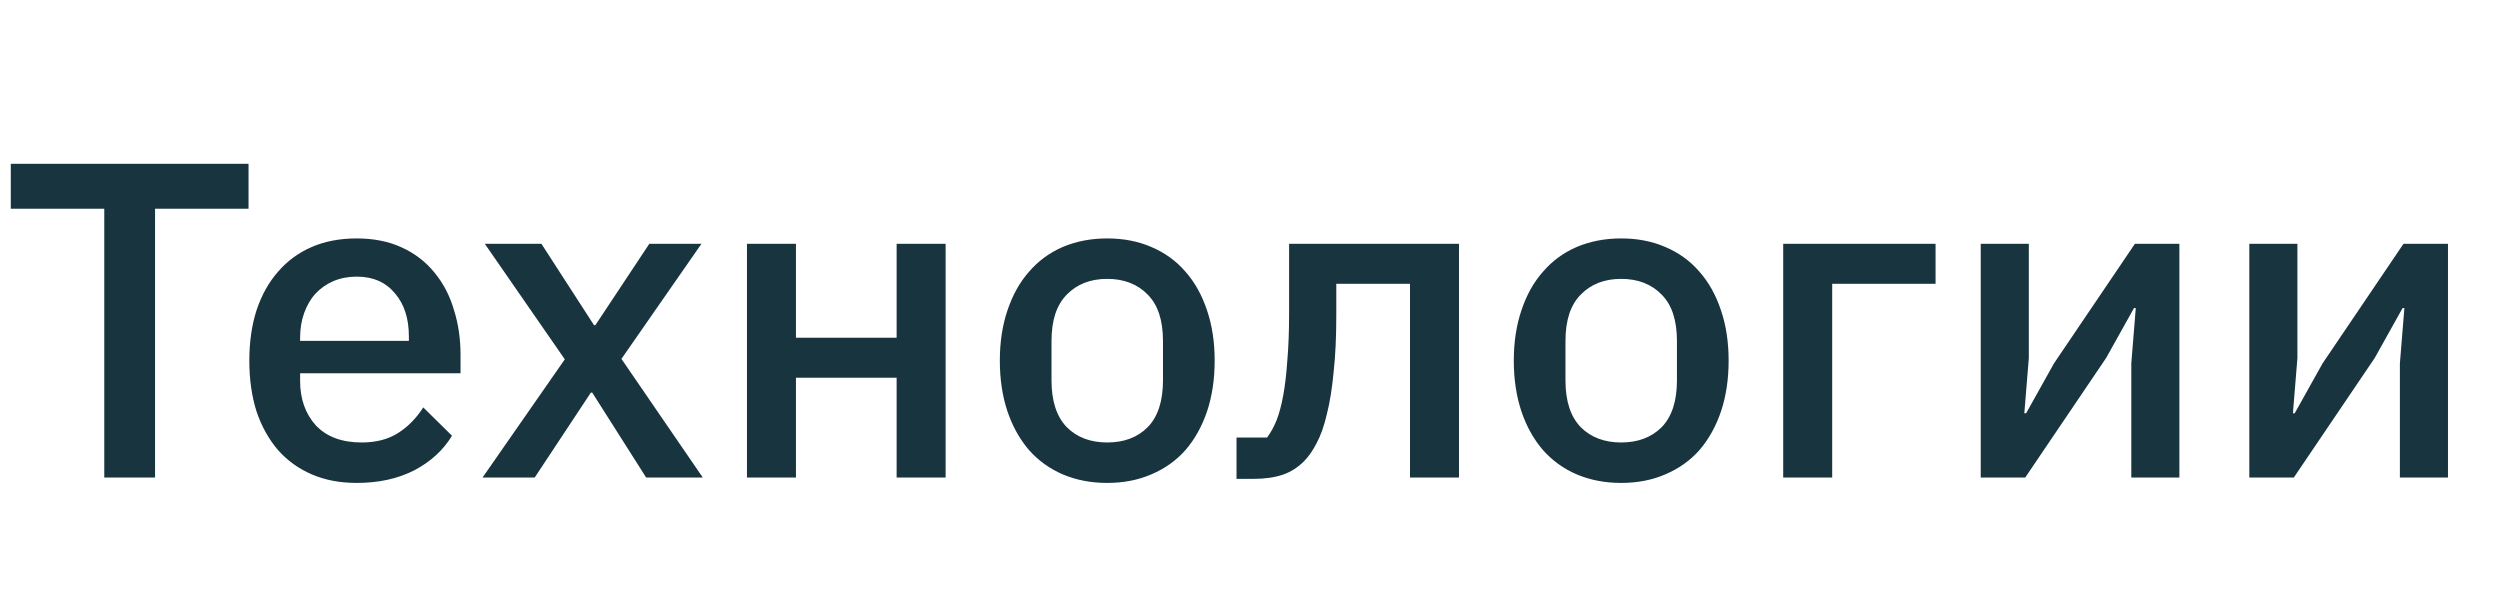 <?xml version="1.0" encoding="UTF-8"?> <svg xmlns="http://www.w3.org/2000/svg" width="89" height="21" viewBox="0 0 89 21" fill="none"> <rect width="89" height="21" fill="white"></rect> <path d="M5.52 7.432V17H3.712V7.432H0.384V5.832H8.848V7.432H5.52ZM12.7 17.192C12.102 17.192 11.569 17.091 11.1 16.888C10.63 16.685 10.23 16.397 9.899 16.024C9.569 15.64 9.313 15.181 9.132 14.648C8.961 14.104 8.876 13.501 8.876 12.84C8.876 12.179 8.961 11.581 9.132 11.048C9.313 10.504 9.569 10.045 9.899 9.672C10.23 9.288 10.63 8.995 11.1 8.792C11.569 8.589 12.102 8.488 12.7 8.488C13.307 8.488 13.841 8.595 14.3 8.808C14.769 9.021 15.158 9.32 15.467 9.704C15.777 10.077 16.006 10.515 16.155 11.016C16.316 11.517 16.395 12.056 16.395 12.632V13.288H10.684V13.56C10.684 14.2 10.87 14.728 11.243 15.144C11.627 15.549 12.171 15.752 12.876 15.752C13.387 15.752 13.819 15.64 14.171 15.416C14.524 15.192 14.822 14.888 15.068 14.504L16.091 15.512C15.782 16.024 15.334 16.435 14.748 16.744C14.161 17.043 13.478 17.192 12.7 17.192ZM12.7 9.848C12.401 9.848 12.123 9.901 11.867 10.008C11.622 10.115 11.409 10.264 11.227 10.456C11.057 10.648 10.924 10.877 10.828 11.144C10.732 11.411 10.684 11.704 10.684 12.024V12.136H14.556V11.976C14.556 11.336 14.39 10.824 14.059 10.44C13.729 10.045 13.275 9.848 12.7 9.848ZM17.179 17L20.107 12.792L17.259 8.68H19.275L21.147 11.576H21.195L23.115 8.68H24.971L22.123 12.776L25.019 17H23.003L21.083 13.976H21.035L19.035 17H17.179ZM26.592 8.68H28.336V12.024H31.92V8.68H33.664V17H31.92V13.448H28.336V17H26.592V8.68ZM39.418 17.192C38.842 17.192 38.314 17.091 37.834 16.888C37.365 16.685 36.965 16.397 36.634 16.024C36.304 15.64 36.048 15.181 35.866 14.648C35.685 14.104 35.594 13.501 35.594 12.84C35.594 12.179 35.685 11.581 35.866 11.048C36.048 10.504 36.304 10.045 36.634 9.672C36.965 9.288 37.365 8.995 37.834 8.792C38.314 8.589 38.842 8.488 39.418 8.488C39.994 8.488 40.517 8.589 40.986 8.792C41.466 8.995 41.872 9.288 42.202 9.672C42.533 10.045 42.789 10.504 42.97 11.048C43.152 11.581 43.242 12.179 43.242 12.84C43.242 13.501 43.152 14.104 42.97 14.648C42.789 15.181 42.533 15.64 42.202 16.024C41.872 16.397 41.466 16.685 40.986 16.888C40.517 17.091 39.994 17.192 39.418 17.192ZM39.418 15.752C40.016 15.752 40.496 15.571 40.858 15.208C41.221 14.835 41.402 14.28 41.402 13.544V12.136C41.402 11.4 41.221 10.851 40.858 10.488C40.496 10.115 40.016 9.928 39.418 9.928C38.821 9.928 38.341 10.115 37.978 10.488C37.616 10.851 37.434 11.4 37.434 12.136V13.544C37.434 14.28 37.616 14.835 37.978 15.208C38.341 15.571 38.821 15.752 39.418 15.752ZM44.02 15.576H45.108C45.236 15.405 45.348 15.203 45.444 14.968C45.54 14.723 45.62 14.424 45.684 14.072C45.748 13.72 45.796 13.309 45.828 12.84C45.87 12.36 45.892 11.8 45.892 11.16V8.68H51.94V17H50.196V10.104H47.572V11.24C47.572 12.008 47.54 12.68 47.476 13.256C47.422 13.832 47.342 14.328 47.236 14.744C47.14 15.16 47.017 15.507 46.868 15.784C46.729 16.051 46.58 16.264 46.42 16.424C46.196 16.648 45.94 16.808 45.652 16.904C45.364 17 45.017 17.048 44.612 17.048H44.02V15.576ZM57.715 17.192C57.139 17.192 56.611 17.091 56.131 16.888C55.662 16.685 55.262 16.397 54.931 16.024C54.6 15.64 54.344 15.181 54.163 14.648C53.982 14.104 53.891 13.501 53.891 12.84C53.891 12.179 53.982 11.581 54.163 11.048C54.344 10.504 54.6 10.045 54.931 9.672C55.262 9.288 55.662 8.995 56.131 8.792C56.611 8.589 57.139 8.488 57.715 8.488C58.291 8.488 58.814 8.589 59.283 8.792C59.763 8.995 60.169 9.288 60.499 9.672C60.83 10.045 61.086 10.504 61.267 11.048C61.449 11.581 61.539 12.179 61.539 12.84C61.539 13.501 61.449 14.104 61.267 14.648C61.086 15.181 60.83 15.64 60.499 16.024C60.169 16.397 59.763 16.685 59.283 16.888C58.814 17.091 58.291 17.192 57.715 17.192ZM57.715 15.752C58.312 15.752 58.792 15.571 59.155 15.208C59.518 14.835 59.699 14.28 59.699 13.544V12.136C59.699 11.4 59.518 10.851 59.155 10.488C58.792 10.115 58.312 9.928 57.715 9.928C57.118 9.928 56.638 10.115 56.275 10.488C55.913 10.851 55.731 11.4 55.731 12.136V13.544C55.731 14.28 55.913 14.835 56.275 15.208C56.638 15.571 57.118 15.752 57.715 15.752ZM63.482 8.68H68.906V10.104H65.226V17H63.482V8.68ZM70.514 8.68H72.226V12.744L72.066 14.712H72.13L73.122 12.936L76.002 8.68H77.586V17H75.874V12.936L76.034 10.968H75.97L74.978 12.744L72.098 17H70.514V8.68ZM80.076 8.68H81.788V12.744L81.628 14.712H81.692L82.684 12.936L85.564 8.68H87.148V17H85.436V12.936L85.596 10.968H85.532L84.54 12.744L81.66 17H80.076V8.68Z" fill="#18343F"></path> </svg> 
